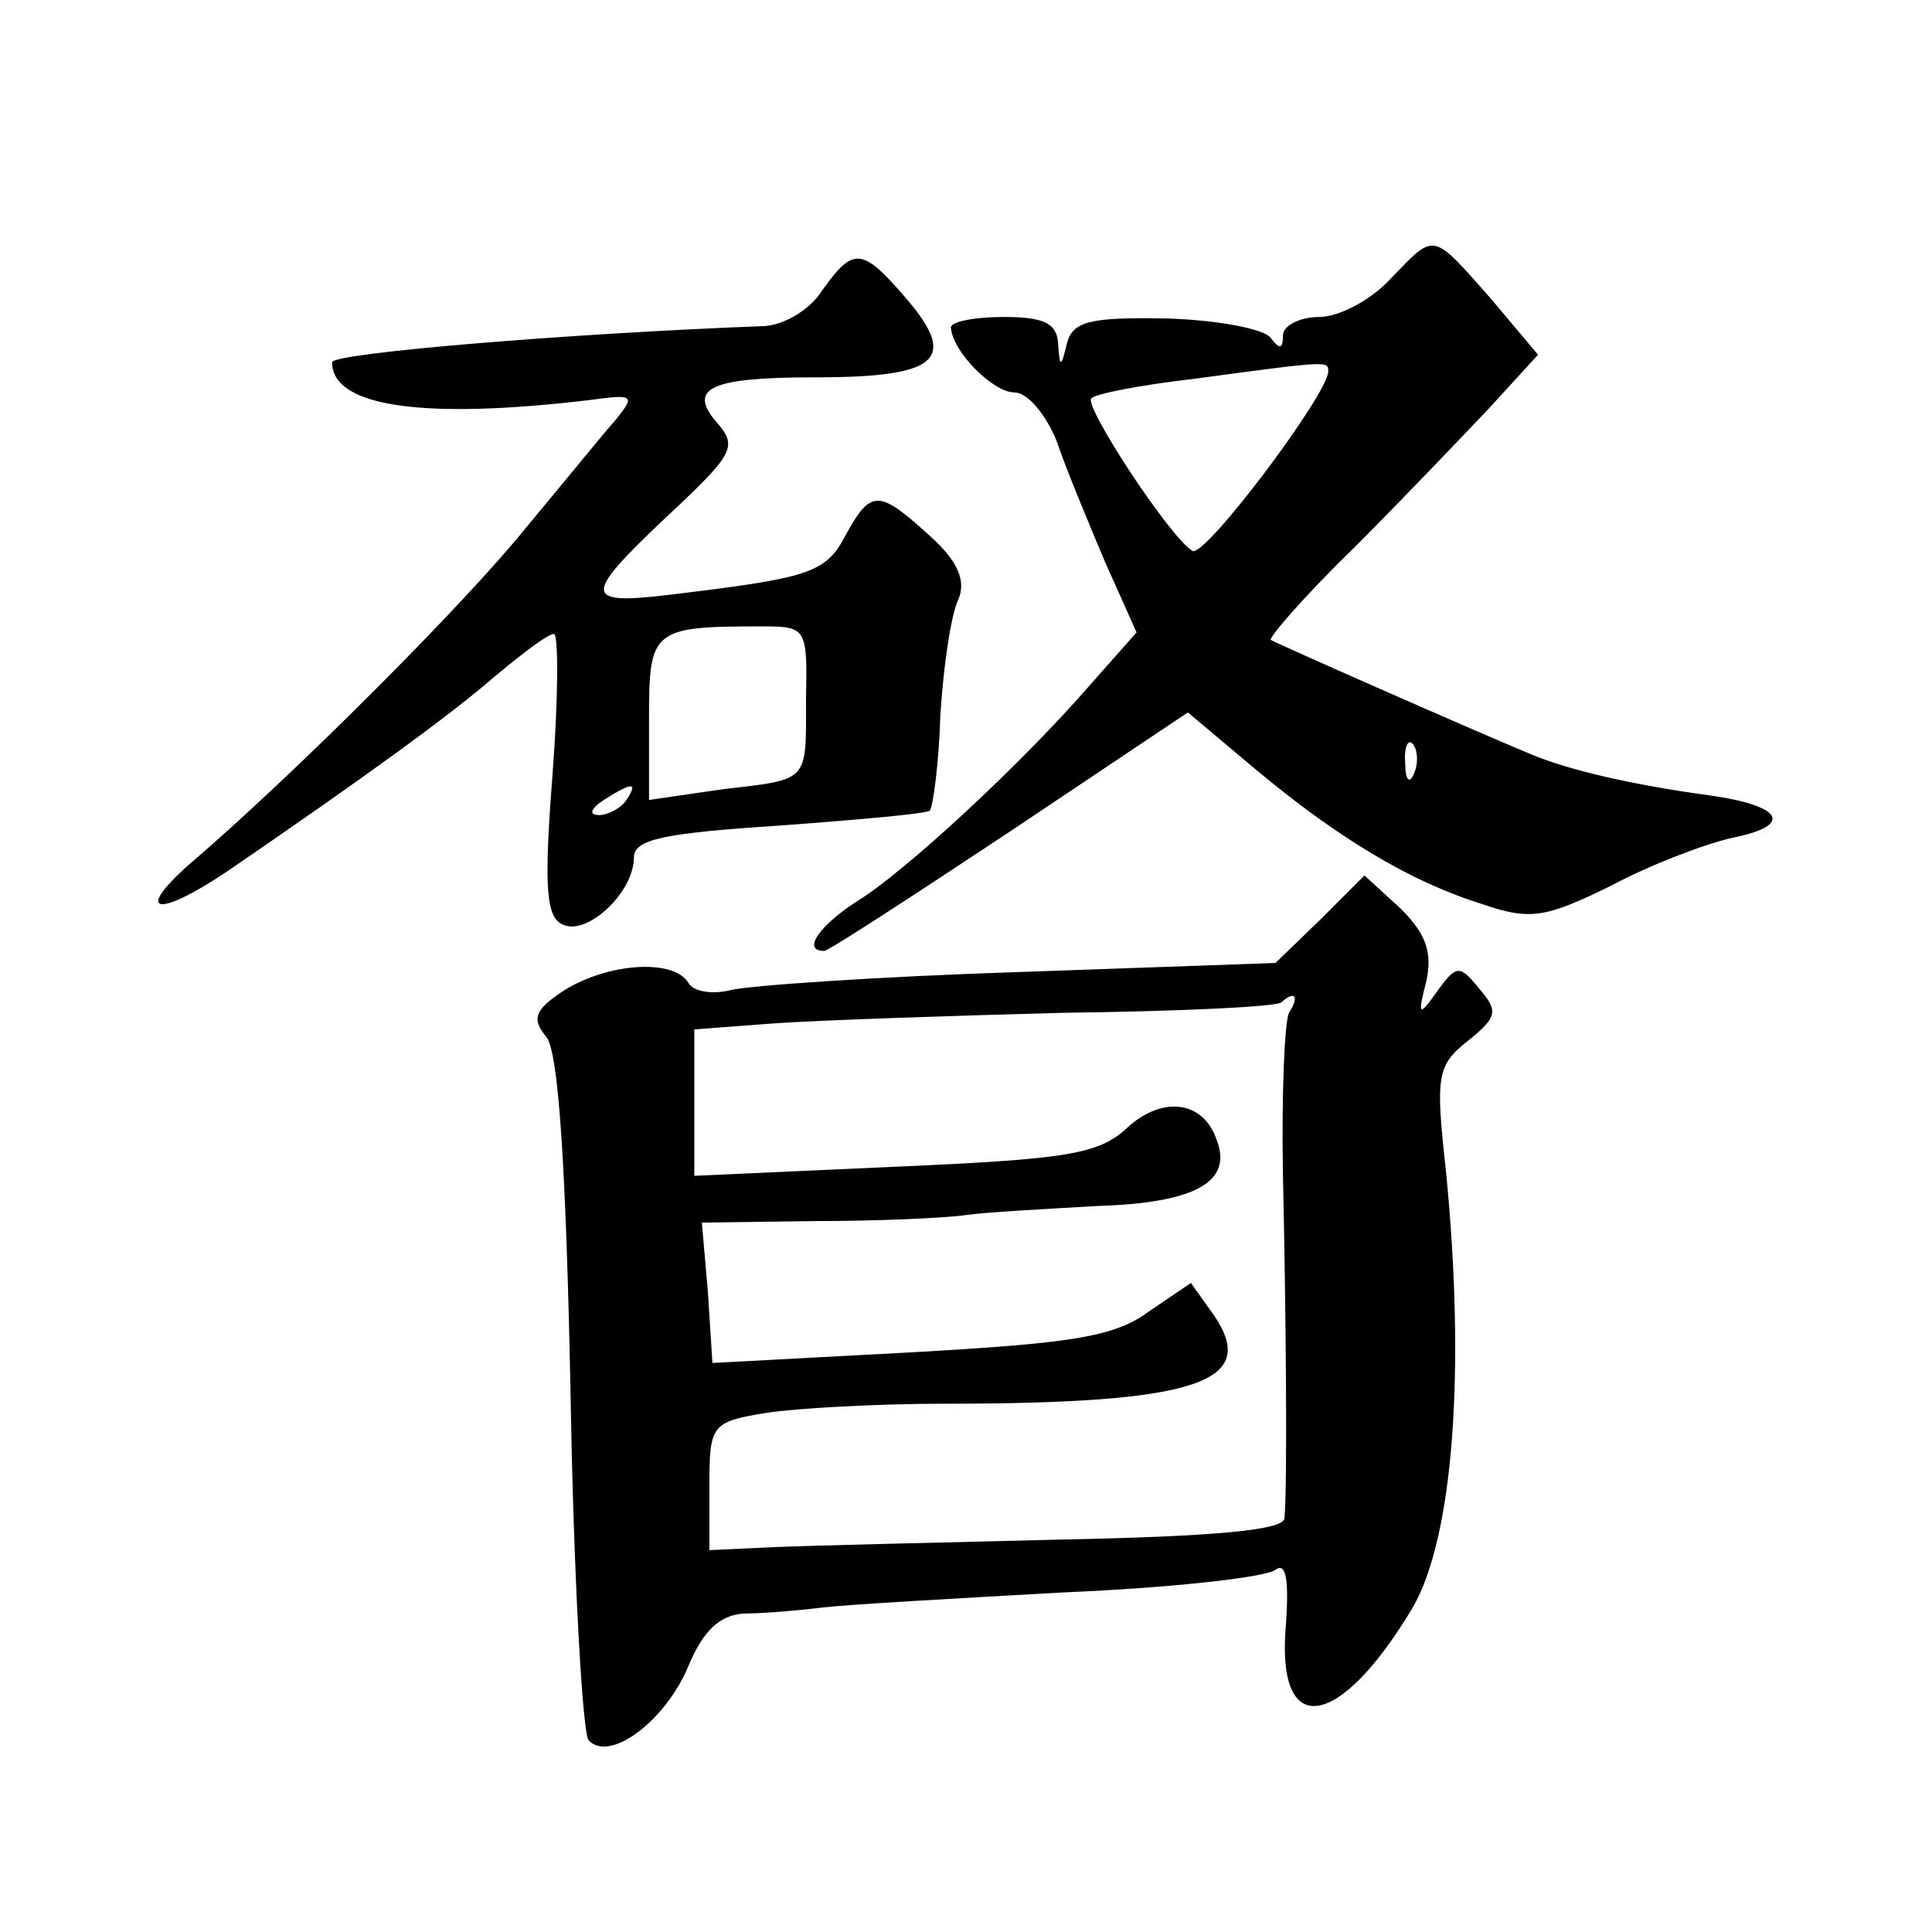 <?xml version="1.0" standalone="no"?>
<!DOCTYPE svg PUBLIC "-//W3C//DTD SVG 20010904//EN"
 "http://www.w3.org/TR/2001/REC-SVG-20010904/DTD/svg10.dtd">
<svg version="1.0" xmlns="http://www.w3.org/2000/svg"
 width="128pt" height="128pt" viewBox="0 0 128 128"
 preserveAspectRatio="xMidYMid meet">
<g transform="translate(0,128) scale(0.1,-0.1)"
fill="#0" stroke="none">
<path d="M921 1095 c-13 -14 -34 -25 -47 -25 -13 0 -24 -6 -24 -12 0 -9 -2 -10
-8 -2 -4 6 -35 12 -69 13 -51 1 -62 -2 -66 -16 -4 -17 -5 -17 -6 0 -1 13 -10 17
-36 17 -19 0 -35 -3 -35 -7 1 -16 28 -43 42 -43 9 0 21 -15 28 -32 6 -18 21 -54
32 -80 l21 -47 -31 -35 c-46 -53 -123 -124 -154 -143 -25 -16 -37 -33 -22 -33 3
0 58 36 123 79 l118 79 44 -37 c55 -46 103 -75 151 -90 32 -11 42 -9 85 12 26 14
63 28 81 32 40 8 34 21 -15 28 -52 7 -94 17 -118 27 -41 17 -170 74 -173 76 -2
1 22 29 55 61 32 32 72 74 90 93 l32 35 -32 38 c-39 44 -36 43 -66 12z m-41 -61
c0 -15 -82 -124 -90 -119 -15 9 -72 96 -67 101 2 3 33 9 68 13 89 12 89 12 89 5z
m57 -266 c-3 -8 -6 -5 -6 6 -1 11 2 17 5 13 3 -3 4 -12 1 -19z M545 1088 c-8 -13
-25 -23 -38 -24 -132 -5 -287 -18 -287 -24 0 -30 62 -38 171 -25 29 4 30 3 17 -13
-8 -9 -34 -41 -59 -71 -41 -51 -155 -165 -224 -224 -37 -33 -20 -35 26 -4 92 63
147 103 177 129 18 15 35 28 39 28 3 0 3 -42 -1 -94 -6 -77 -4 -95 8 -99 16 -6
46 22 46 45 0 12 20 16 96 21 54 4 99 8 100 10 2 2 6 30 7 63 2 32 7 67 12 77 5
12 0 25 -19 42 -34 31 -39 31 -56 0 -13 -25 -25 -28 -116 -39 -58 -7 -58 -1 -3
51 45 42 48 47 34 63 -20 23 -4 30 65 30 83 0 96 12 58 55 -27 31 -33 31 -53 3z
m-11 -270 c0 -57 3 -54 -56 -61 l-48 -7 0 54 c0 59 2 61 75 61 29 0 30 -1 29 -47z
m-119 -68 c-3 -5 -12 -10 -18 -10 -7 0 -6 4 3 10 19 12 23 12 15 0z M875 671 l-30
-29 -170 -6 c-93 -3 -180 -9 -191 -12 -12 -3 -25 -1 -28 5 -10 16 -53 13 -82 -5
-20 -13 -22 -19 -12 -31 8 -10 13 -85 16 -236 2 -122 8 -226 12 -230 14 -15 51
13 66 49 10 24 21 34 37 35 12 0 36 2 52 4 17 2 88 6 160 10 71 3 134 10 140 15
7 5 9 -6 7 -36 -7 -77 35 -71 84 11 27 47 35 157 22 289 -7 63 -6 70 14 86 20 16
21 20 8 35 -13 16 -15 16 -28 -2 -12 -17 -13 -16 -7 7 4 19 0 31 -17 48 l-24 22
-29 -29z m-21 -62 c-3 -6 -5 -55 -4 -108 2 -91 3 -203 1 -227 -1 -8 -49 -12 -148
-14 -82 -2 -167 -4 -190 -5 l-43 -2 0 42 c0 41 1 43 38 49 20 3 73 6 117 6 168
0 210 14 179 59 l-15 21 -28 -19 c-23 -17 -52 -21 -158 -27 l-131 -7 -3 47 -4 46
75 1 c41 0 86 2 100 4 14 2 53 4 87 6 65 2 90 16 79 44 -9 26 -36 29 -59 8 -19
-18 -41 -21 -154 -26 l-133 -6 0 49 0 48 53 4 c28 2 115 5 192 7 77 1 142 4 144
7 9 8 12 4 5 -7z"/>
</g>
</svg>
